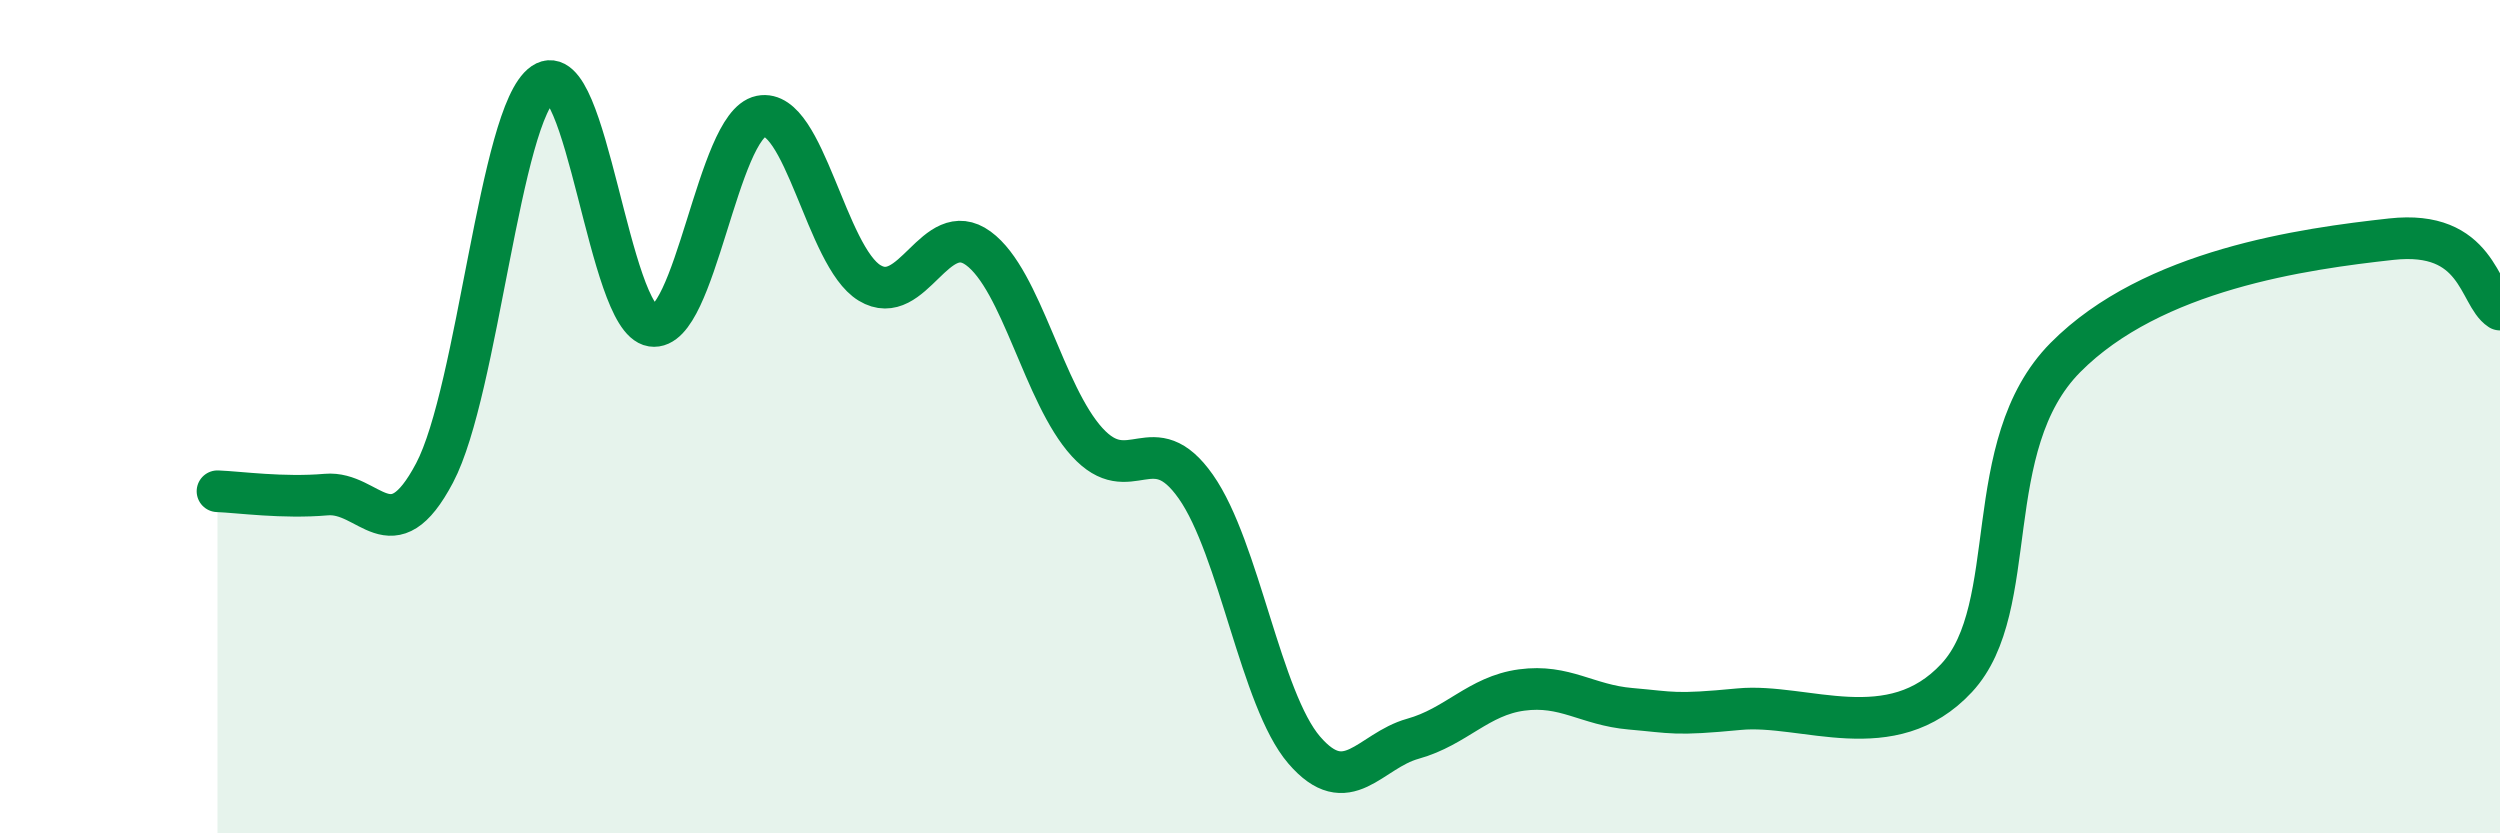 
    <svg width="60" height="20" viewBox="0 0 60 20" xmlns="http://www.w3.org/2000/svg">
      <path
        d="M 5.22,11.79 C 5.74,11.81 6.79,11.96 7.83,11.87 C 8.87,11.78 9.39,13.32 10.43,11.35 C 11.47,9.38 12,2.71 13.04,2 C 14.08,1.29 14.61,7.66 15.65,7.82 C 16.69,7.98 17.22,3 18.26,2.79 C 19.3,2.58 19.83,6.16 20.87,6.79 C 21.91,7.42 22.44,5.2 23.48,5.96 C 24.52,6.72 25.05,9.47 26.09,10.61 C 27.13,11.75 27.66,10.2 28.7,11.68 C 29.74,13.16 30.26,16.79 31.3,18 C 32.34,19.21 32.87,18.02 33.91,17.73 C 34.95,17.44 35.48,16.7 36.52,16.56 C 37.56,16.42 38.09,16.92 39.13,17.01 C 40.17,17.1 40.17,17.17 41.74,17.02 C 43.31,16.87 45.39,17.96 46.96,16.27 C 48.53,14.58 47.48,10.69 49.57,8.58 C 51.66,6.47 55.3,5.97 57.39,5.74 C 59.48,5.51 59.48,7.09 60,7.43L60 20L5.22 20Z"
        fill="#008740"
        opacity="0.1"
        stroke-linecap="round"
        stroke-linejoin="round"
      />
      <path
        d="M 5.22,11.79 C 5.74,11.81 6.79,11.96 7.83,11.87 C 8.87,11.78 9.39,13.32 10.43,11.35 C 11.47,9.38 12,2.71 13.04,2 C 14.08,1.29 14.61,7.66 15.65,7.82 C 16.69,7.98 17.22,3 18.26,2.79 C 19.3,2.58 19.83,6.16 20.87,6.79 C 21.91,7.42 22.44,5.2 23.48,5.96 C 24.52,6.72 25.05,9.47 26.09,10.61 C 27.13,11.75 27.66,10.2 28.7,11.68 C 29.74,13.16 30.26,16.79 31.3,18 C 32.34,19.21 32.87,18.02 33.91,17.73 C 34.95,17.44 35.48,16.7 36.52,16.56 C 37.56,16.42 38.09,16.92 39.13,17.01 C 40.17,17.1 40.17,17.17 41.74,17.02 C 43.31,16.87 45.39,17.96 46.96,16.27 C 48.53,14.58 47.48,10.69 49.57,8.58 C 51.66,6.47 55.3,5.97 57.39,5.74 C 59.48,5.51 59.48,7.09 60,7.43"
        stroke="#008740"
        stroke-width="1"
        fill="none"
        stroke-linecap="round"
        stroke-linejoin="round"
      />
    </svg>
  